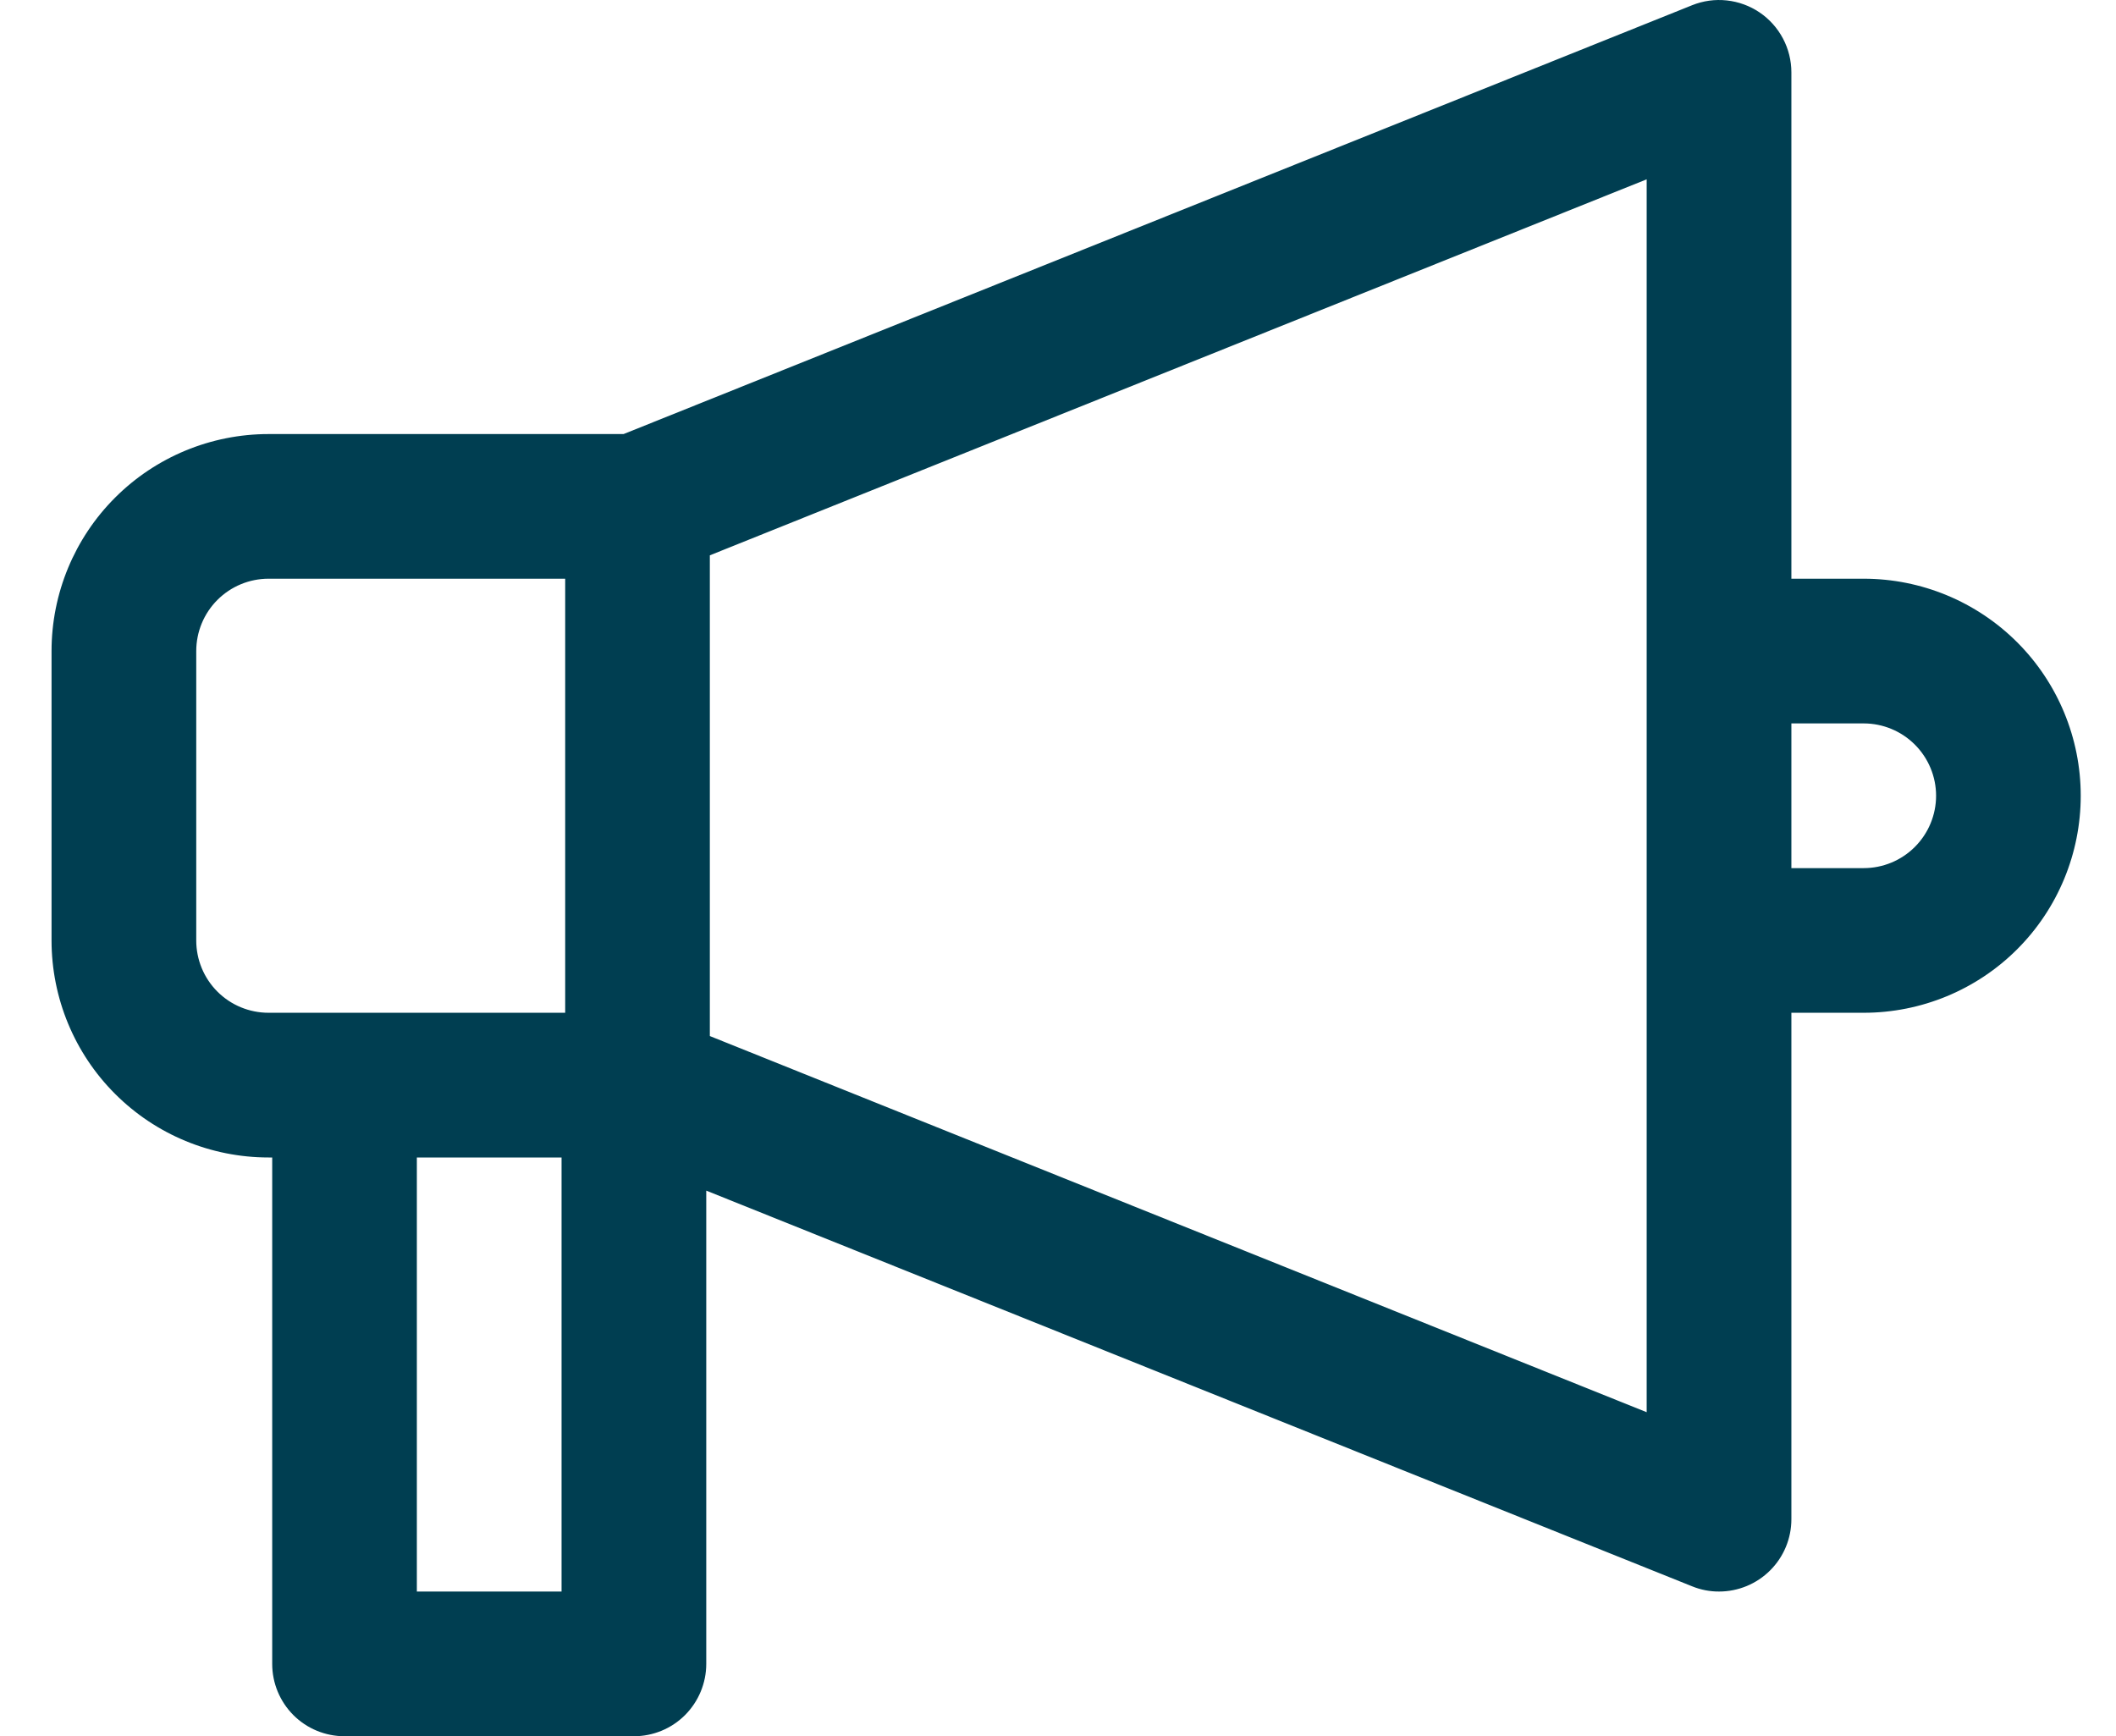 <svg width="39" height="32" viewBox="0 0 39 32" fill="none" xmlns="http://www.w3.org/2000/svg">
<path d="M34.35 10.666H33.017V1.333C33.017 1.115 32.963 0.9 32.861 0.708C32.759 0.516 32.611 0.351 32.431 0.229C32.25 0.107 32.042 0.031 31.826 0.008C31.609 -0.016 31.39 0.015 31.188 0.096L11.493 8H4.95C3.889 8 2.872 8.421 2.122 9.171C1.371 9.921 0.95 10.939 0.95 12V17.333C0.95 18.394 1.371 19.412 2.122 20.162C2.872 20.912 3.889 21.333 4.95 21.333H5.017V30.667C5.017 31.02 5.157 31.359 5.407 31.61C5.657 31.86 5.996 32 6.35 32H11.683C12.037 32 12.376 31.86 12.626 31.61C12.876 31.359 13.017 31.02 13.017 30.667V21.944L31.188 29.237C31.345 29.301 31.514 29.334 31.684 29.333C32.037 29.333 32.376 29.193 32.626 28.943C32.877 28.693 33.017 28.354 33.017 28V18.666H34.35C35.411 18.666 36.429 18.245 37.179 17.495C37.929 16.745 38.35 15.727 38.35 14.666C38.35 13.606 37.929 12.588 37.179 11.838C36.429 11.088 35.411 10.666 34.35 10.666ZM3.617 17.333V12C3.617 11.646 3.757 11.307 4.007 11.057C4.257 10.807 4.596 10.666 4.95 10.666H10.417V18.666H4.95C4.596 18.666 4.257 18.526 4.007 18.276C3.757 18.026 3.617 17.687 3.617 17.333ZM10.35 29.333H7.683V21.333H10.35V29.333ZM30.35 26.028L13.083 19.095V10.235L30.35 3.305V26.028ZM34.35 16H33.017V13.333H34.35C34.704 13.333 35.043 13.474 35.293 13.724C35.543 13.974 35.684 14.313 35.684 14.666C35.684 15.02 35.543 15.359 35.293 15.609C35.043 15.859 34.704 16 34.35 16Z" fill="#003E51"/>
</svg>

